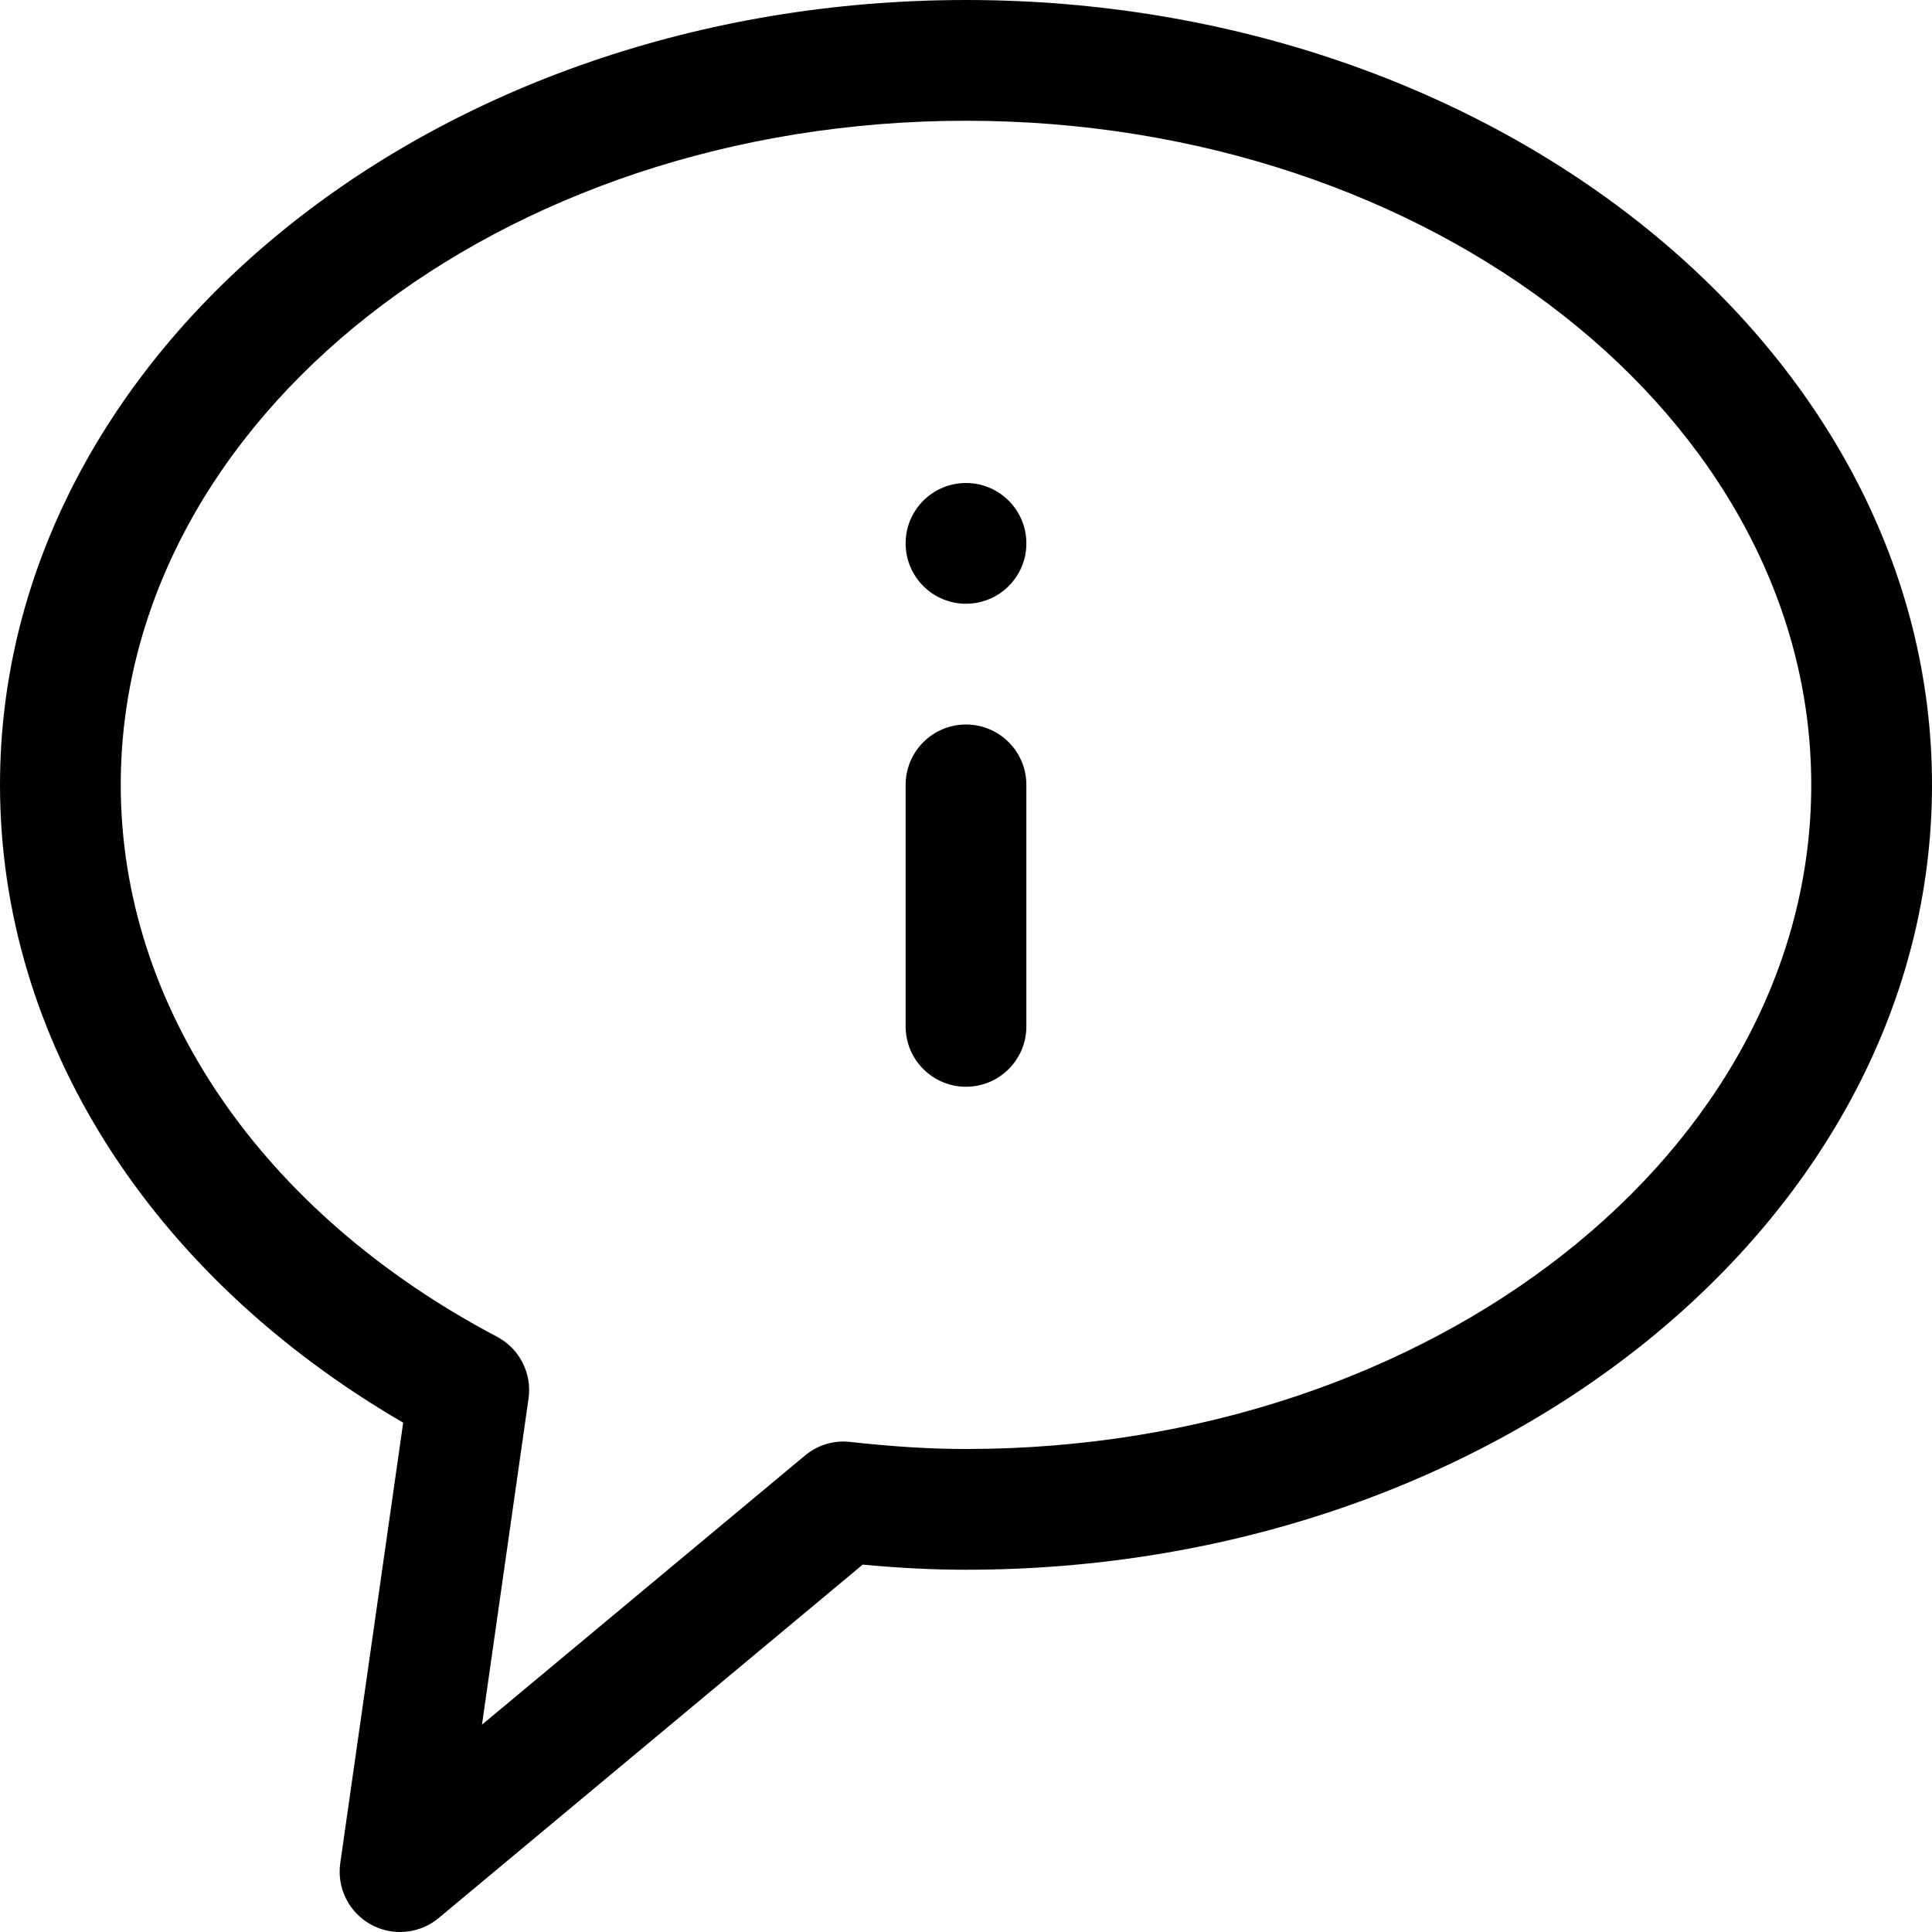 <svg height='100px' width='100px'  fill="#000000" xmlns="http://www.w3.org/2000/svg" xmlns:xlink="http://www.w3.org/1999/xlink" version="1.1" x="0px" y="0px" viewBox="0 0 32 32" style="enable-background:new 0 0 32 32;" xml:space="preserve"><g><circle cx="16" cy="9" r="1"></circle><path d="M16,18c-0.552,0-1-0.447-1-1v-4c0-0.552,0.448-1,1-1s1,0.448,1,1v4C17,17.553,16.552,18,16,18z"></path><path d="M6.625,32c-0.167,0-0.335-0.042-0.487-0.127c-0.361-0.201-0.561-0.604-0.502-1.015l1.042-7.294C2.482,21.123,0,17.219,0,13   C0,5.832,7.178,0,16,0s16,5.832,16,13c0,7.168-7.178,13-16,13c-0.536,0-1.087-0.027-1.711-0.085l-7.024,5.854   C7.082,31.922,6.854,32,6.625,32z M16,2C8.28,2,2,6.935,2,13c0,3.667,2.329,7.083,6.231,9.14c0.374,0.197,0.583,0.607,0.523,1.026   l-0.771,5.4l5.349-4.457c0.208-0.174,0.478-0.258,0.748-0.226C14.81,23.963,15.419,24,16,24c7.72,0,14-4.935,14-11S23.72,2,16,2z"></path></g></svg>